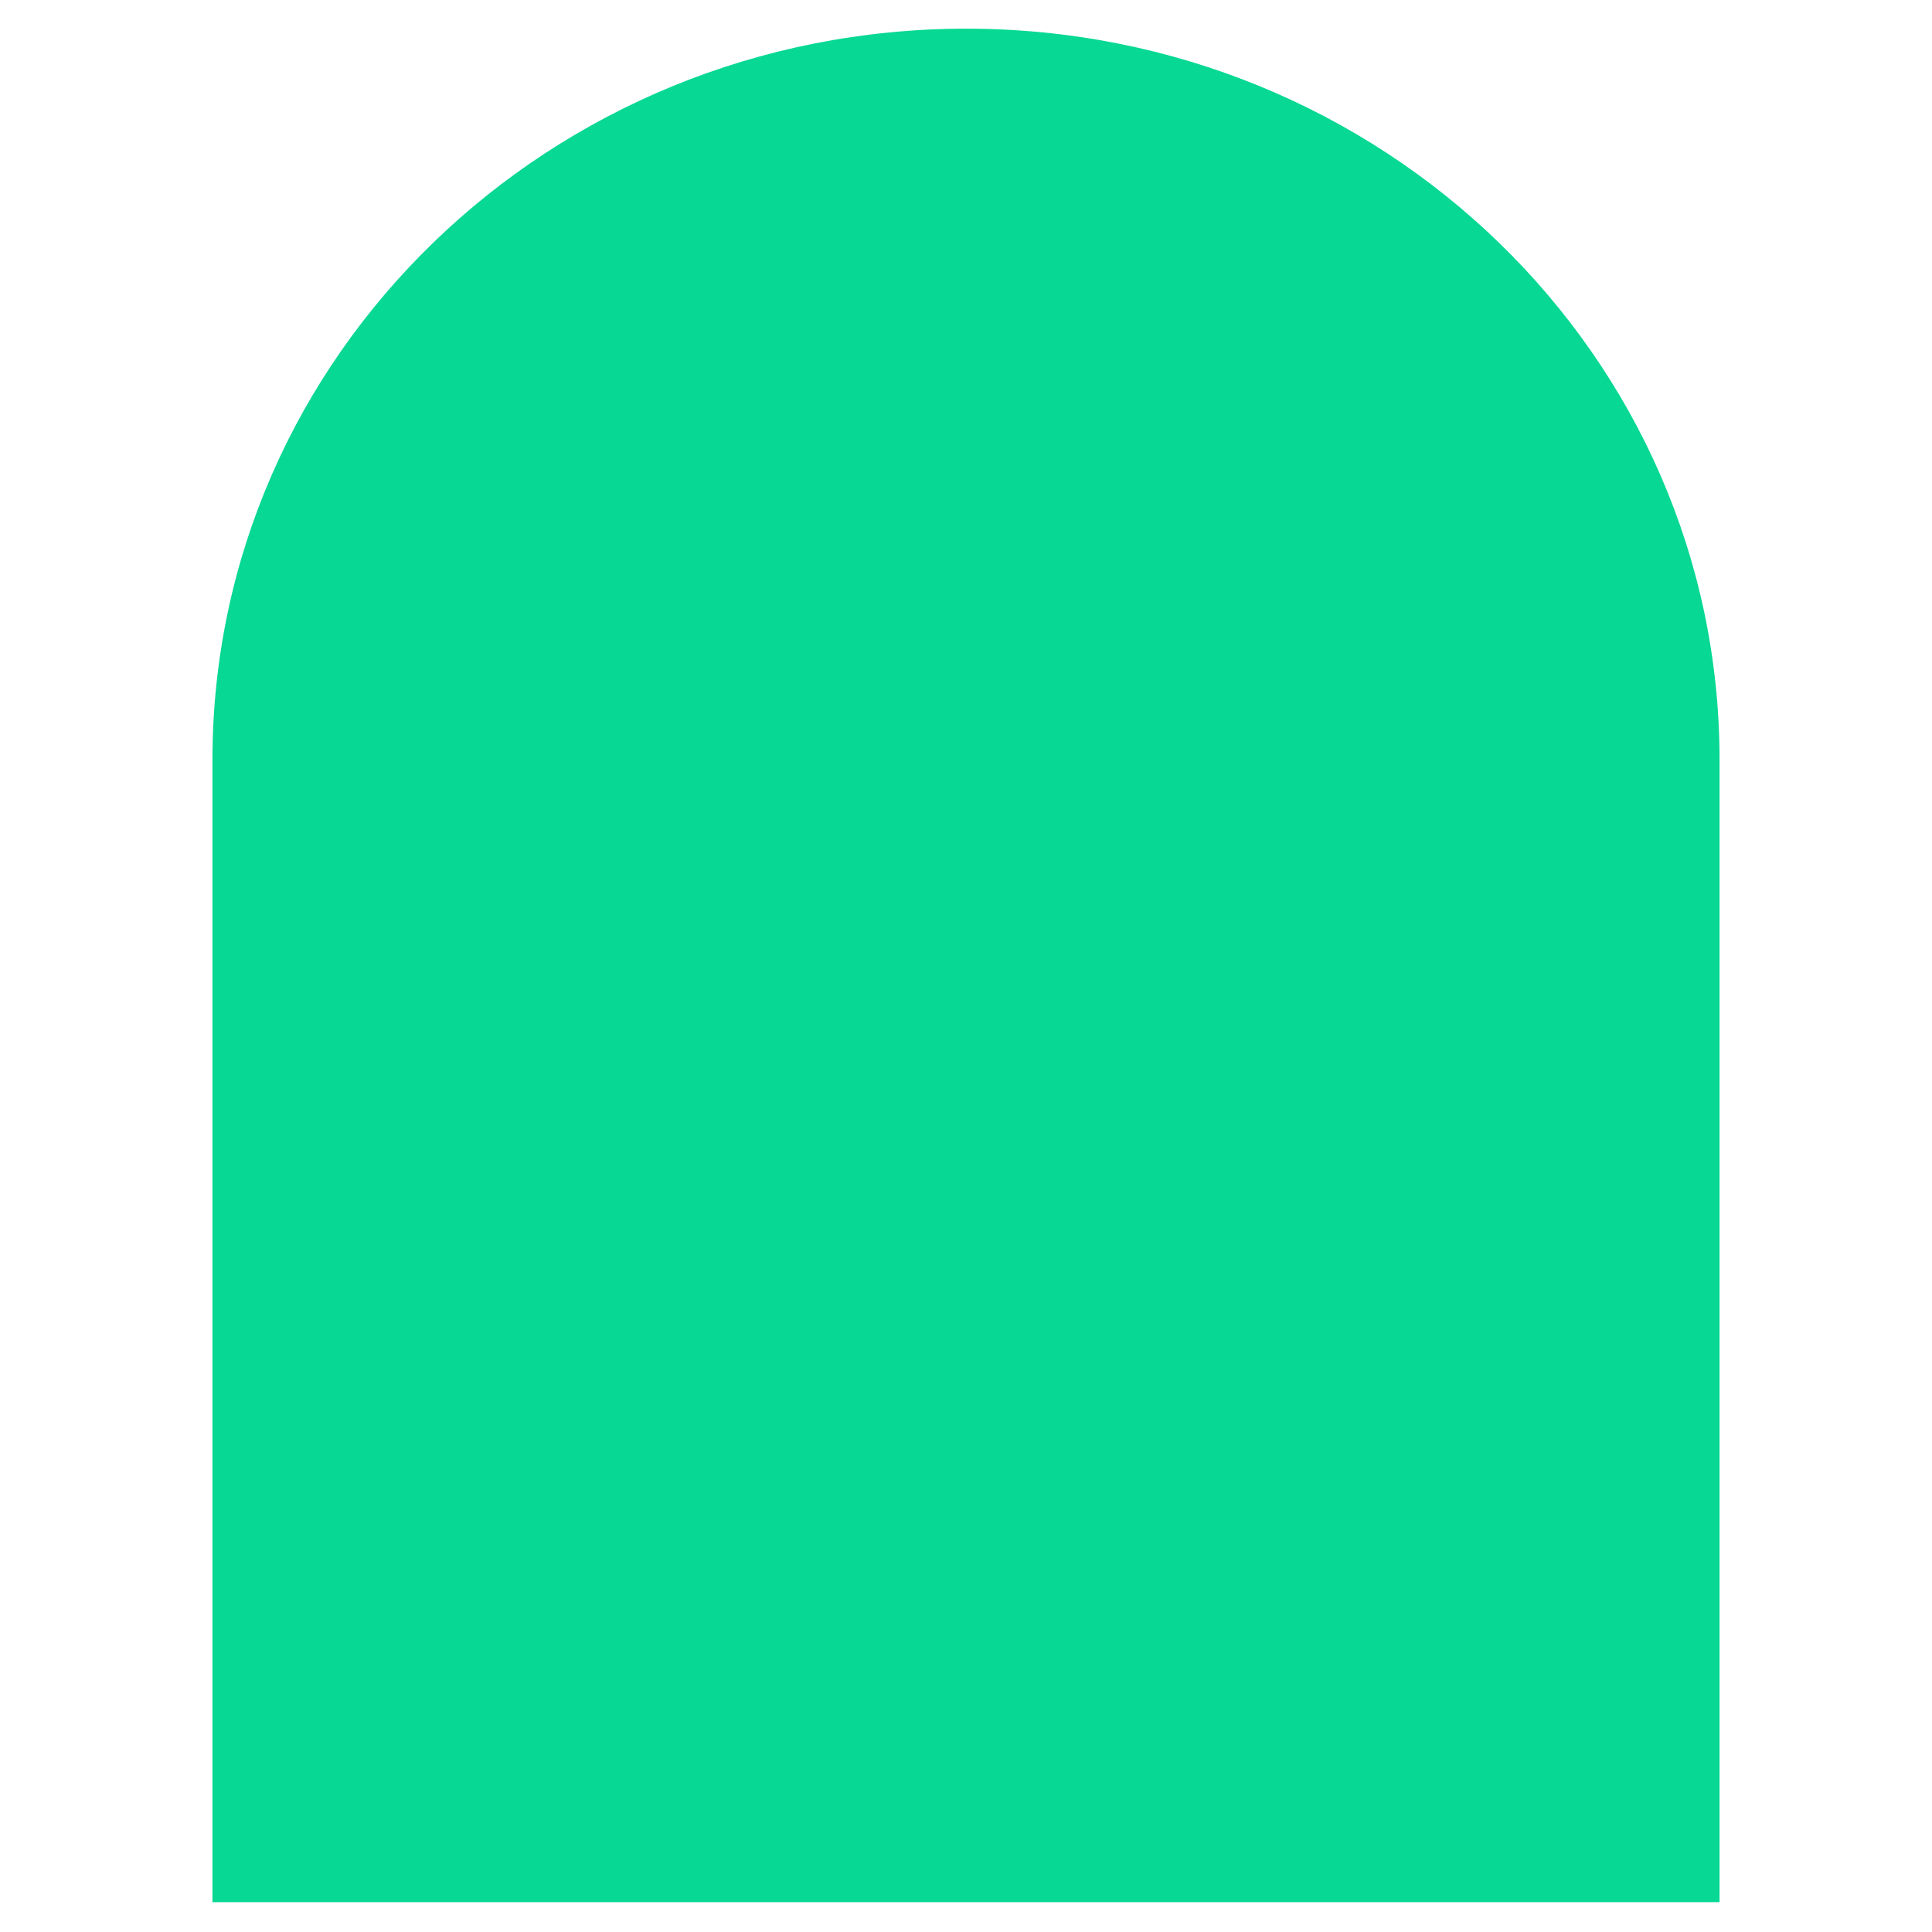 <svg width="38" height="38" viewBox="0 0 38 38" fill="none" xmlns="http://www.w3.org/2000/svg">
<path d="M33.821 14.939V37.413H4.179V14.939C4.179 6.995 10.818 0.564 19.004 0.564C27.189 0.564 33.821 6.995 33.821 14.939Z" fill="#07D893"/>
</svg>
